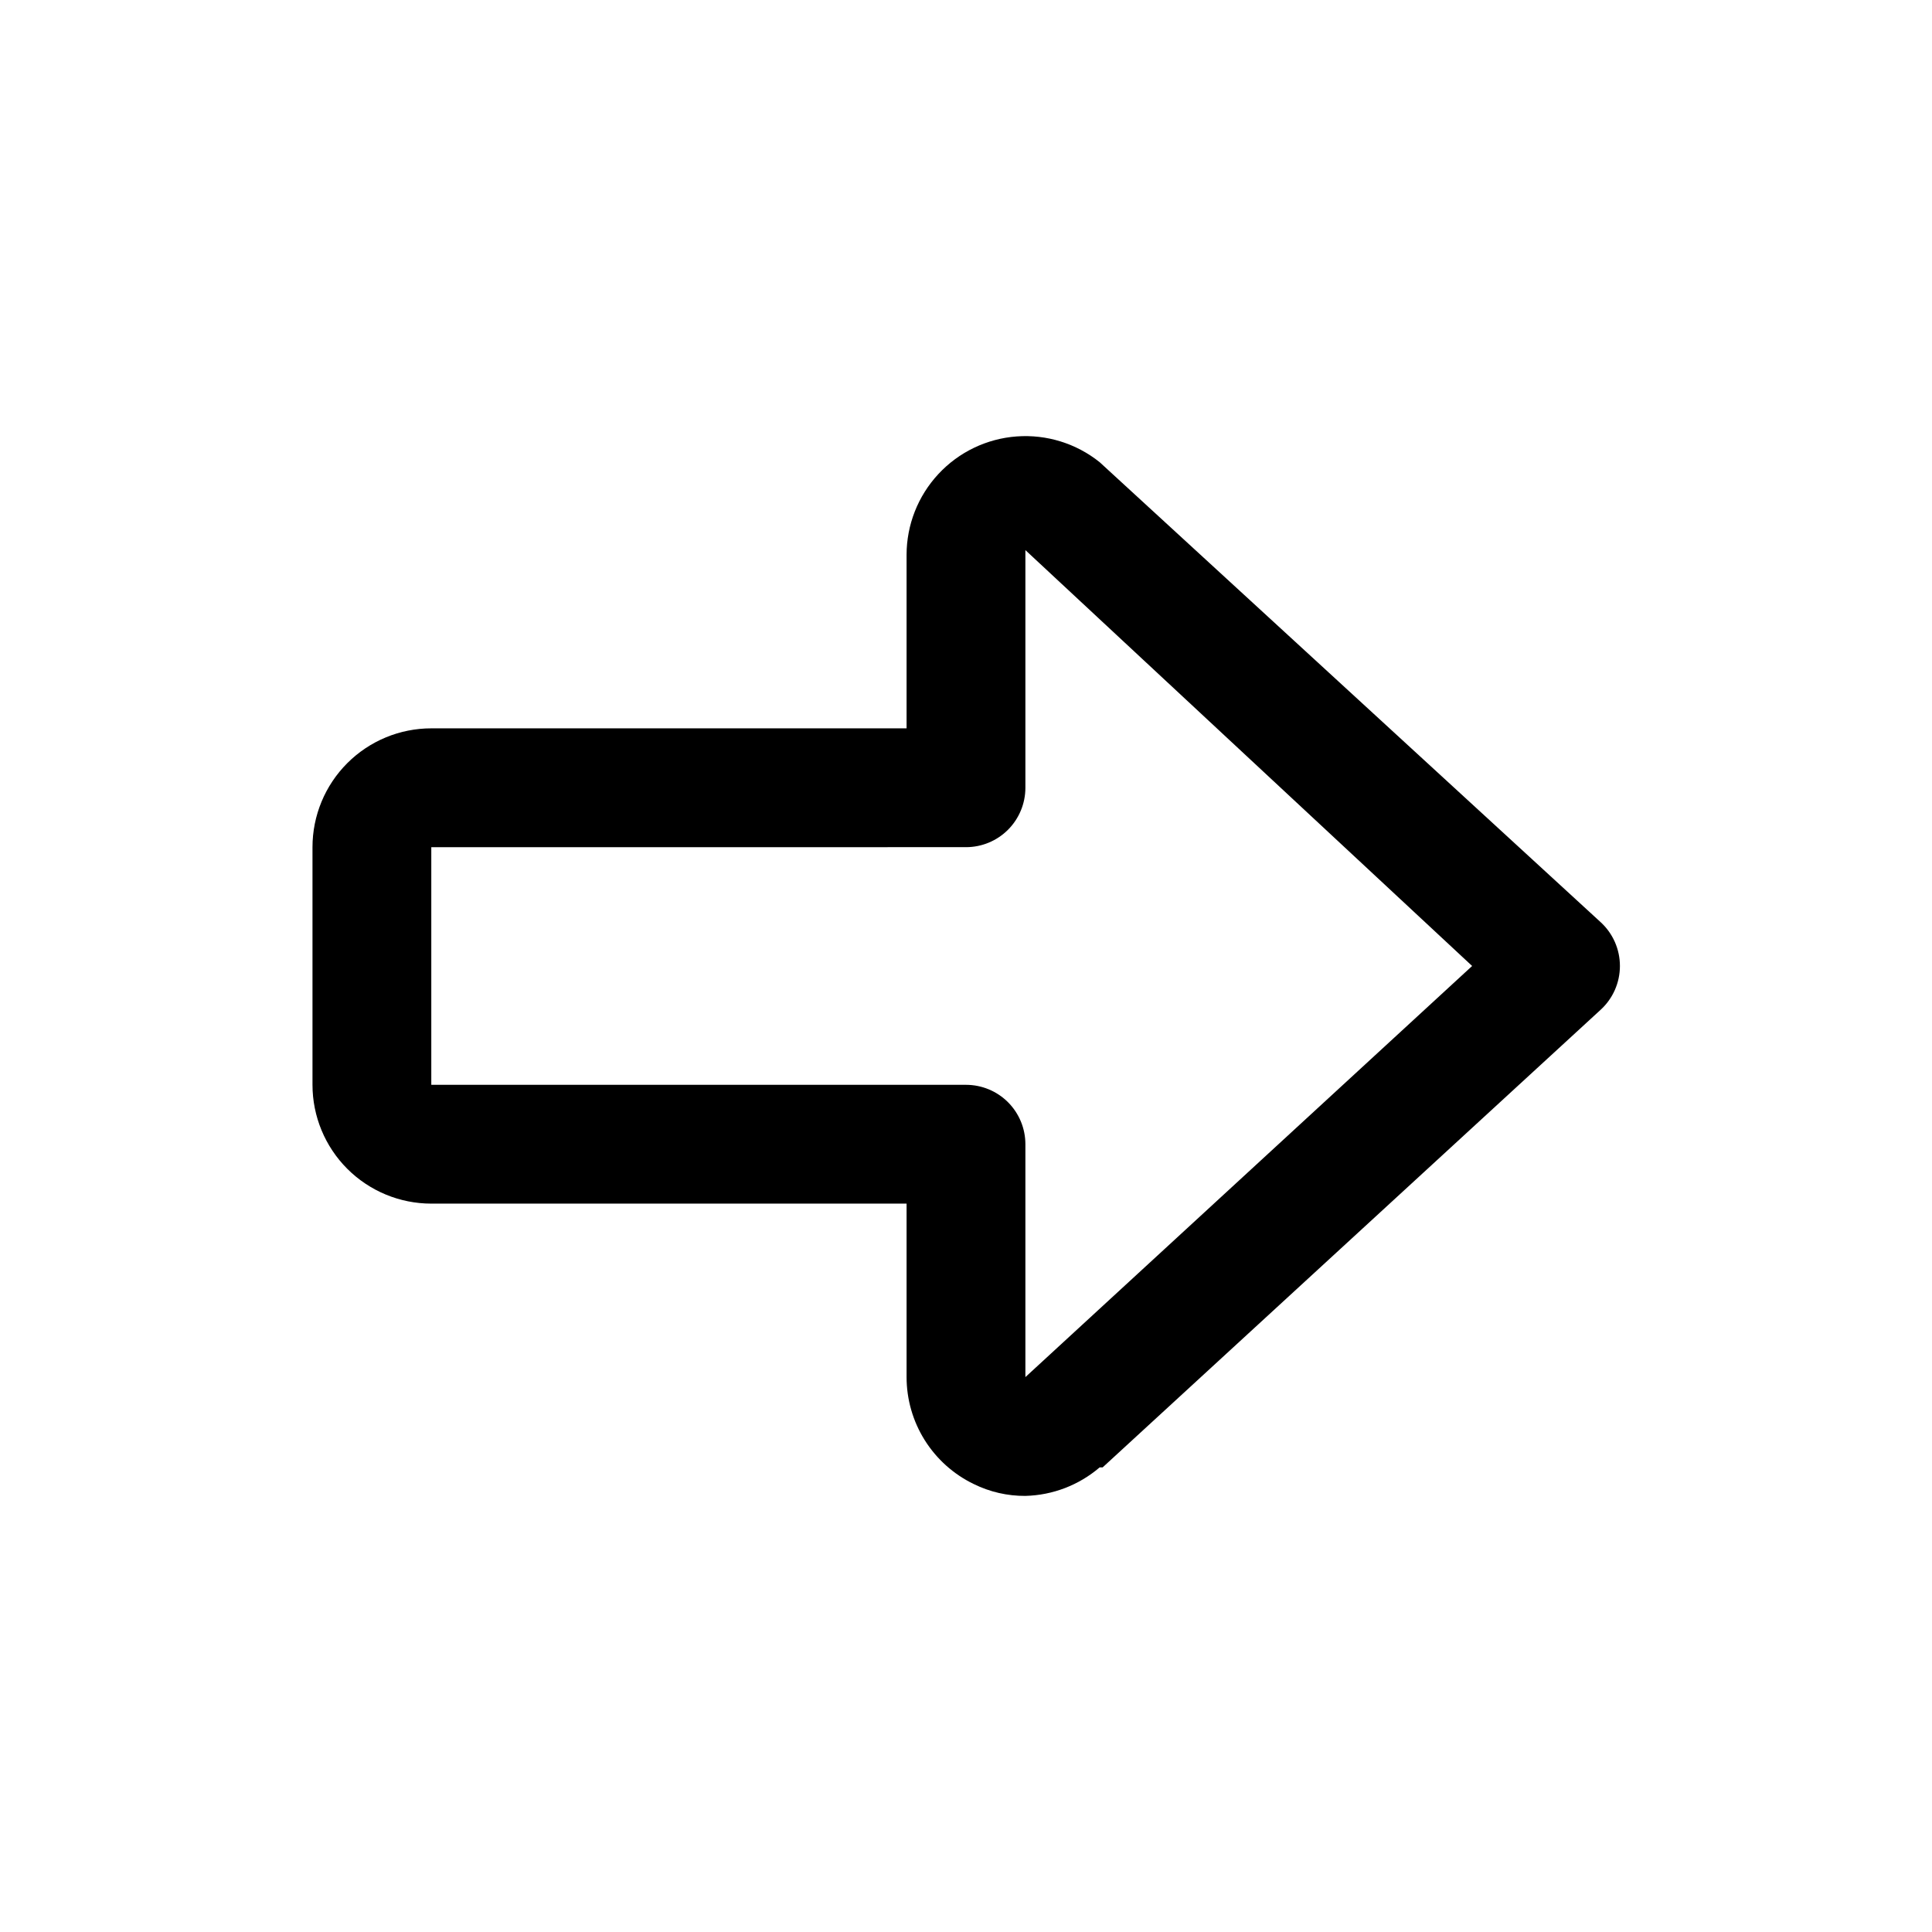<?xml version="1.0" encoding="UTF-8"?>
<!-- Uploaded to: ICON Repo, www.svgrepo.com, Generator: ICON Repo Mixer Tools -->
<svg fill="#000000" width="800px" height="800px" version="1.1" viewBox="144 144 512 512" xmlns="http://www.w3.org/2000/svg">
 <path d="m415.74 540.43c-4.75 0.031-9.438-1.047-13.695-3.148-5.332-2.574-9.824-6.598-12.973-11.609-3.148-5.012-4.816-10.809-4.82-16.727v-45.973h-125.95c-8.352 0-16.359-3.32-22.266-9.223-5.902-5.906-9.223-13.918-9.223-22.266v-62.977c0-8.352 3.32-16.363 9.223-22.266 5.906-5.906 13.914-9.223 22.266-9.223h125.95v-45.973c0.004-7.949 3.016-15.602 8.43-21.422 5.41-5.824 12.824-9.383 20.754-9.965 7.926-0.582 15.781 1.855 21.984 6.824l132.72 121.86c3.285 2.984 5.156 7.215 5.156 11.652 0 4.434-1.871 8.664-5.156 11.648l-131.93 121.23h-0.789c-5.496 4.703-12.445 7.375-19.68 7.555zm9.918-19.207m-167.36-152.71v62.977h141.7c4.176 0 8.18 1.656 11.133 4.609 2.949 2.953 4.609 6.957 4.609 11.133v61.715l118.39-108.95-118.39-110.21v62.977c0 4.176-1.66 8.18-4.609 11.133-2.953 2.953-6.957 4.613-11.133 4.613z"/>
</svg>